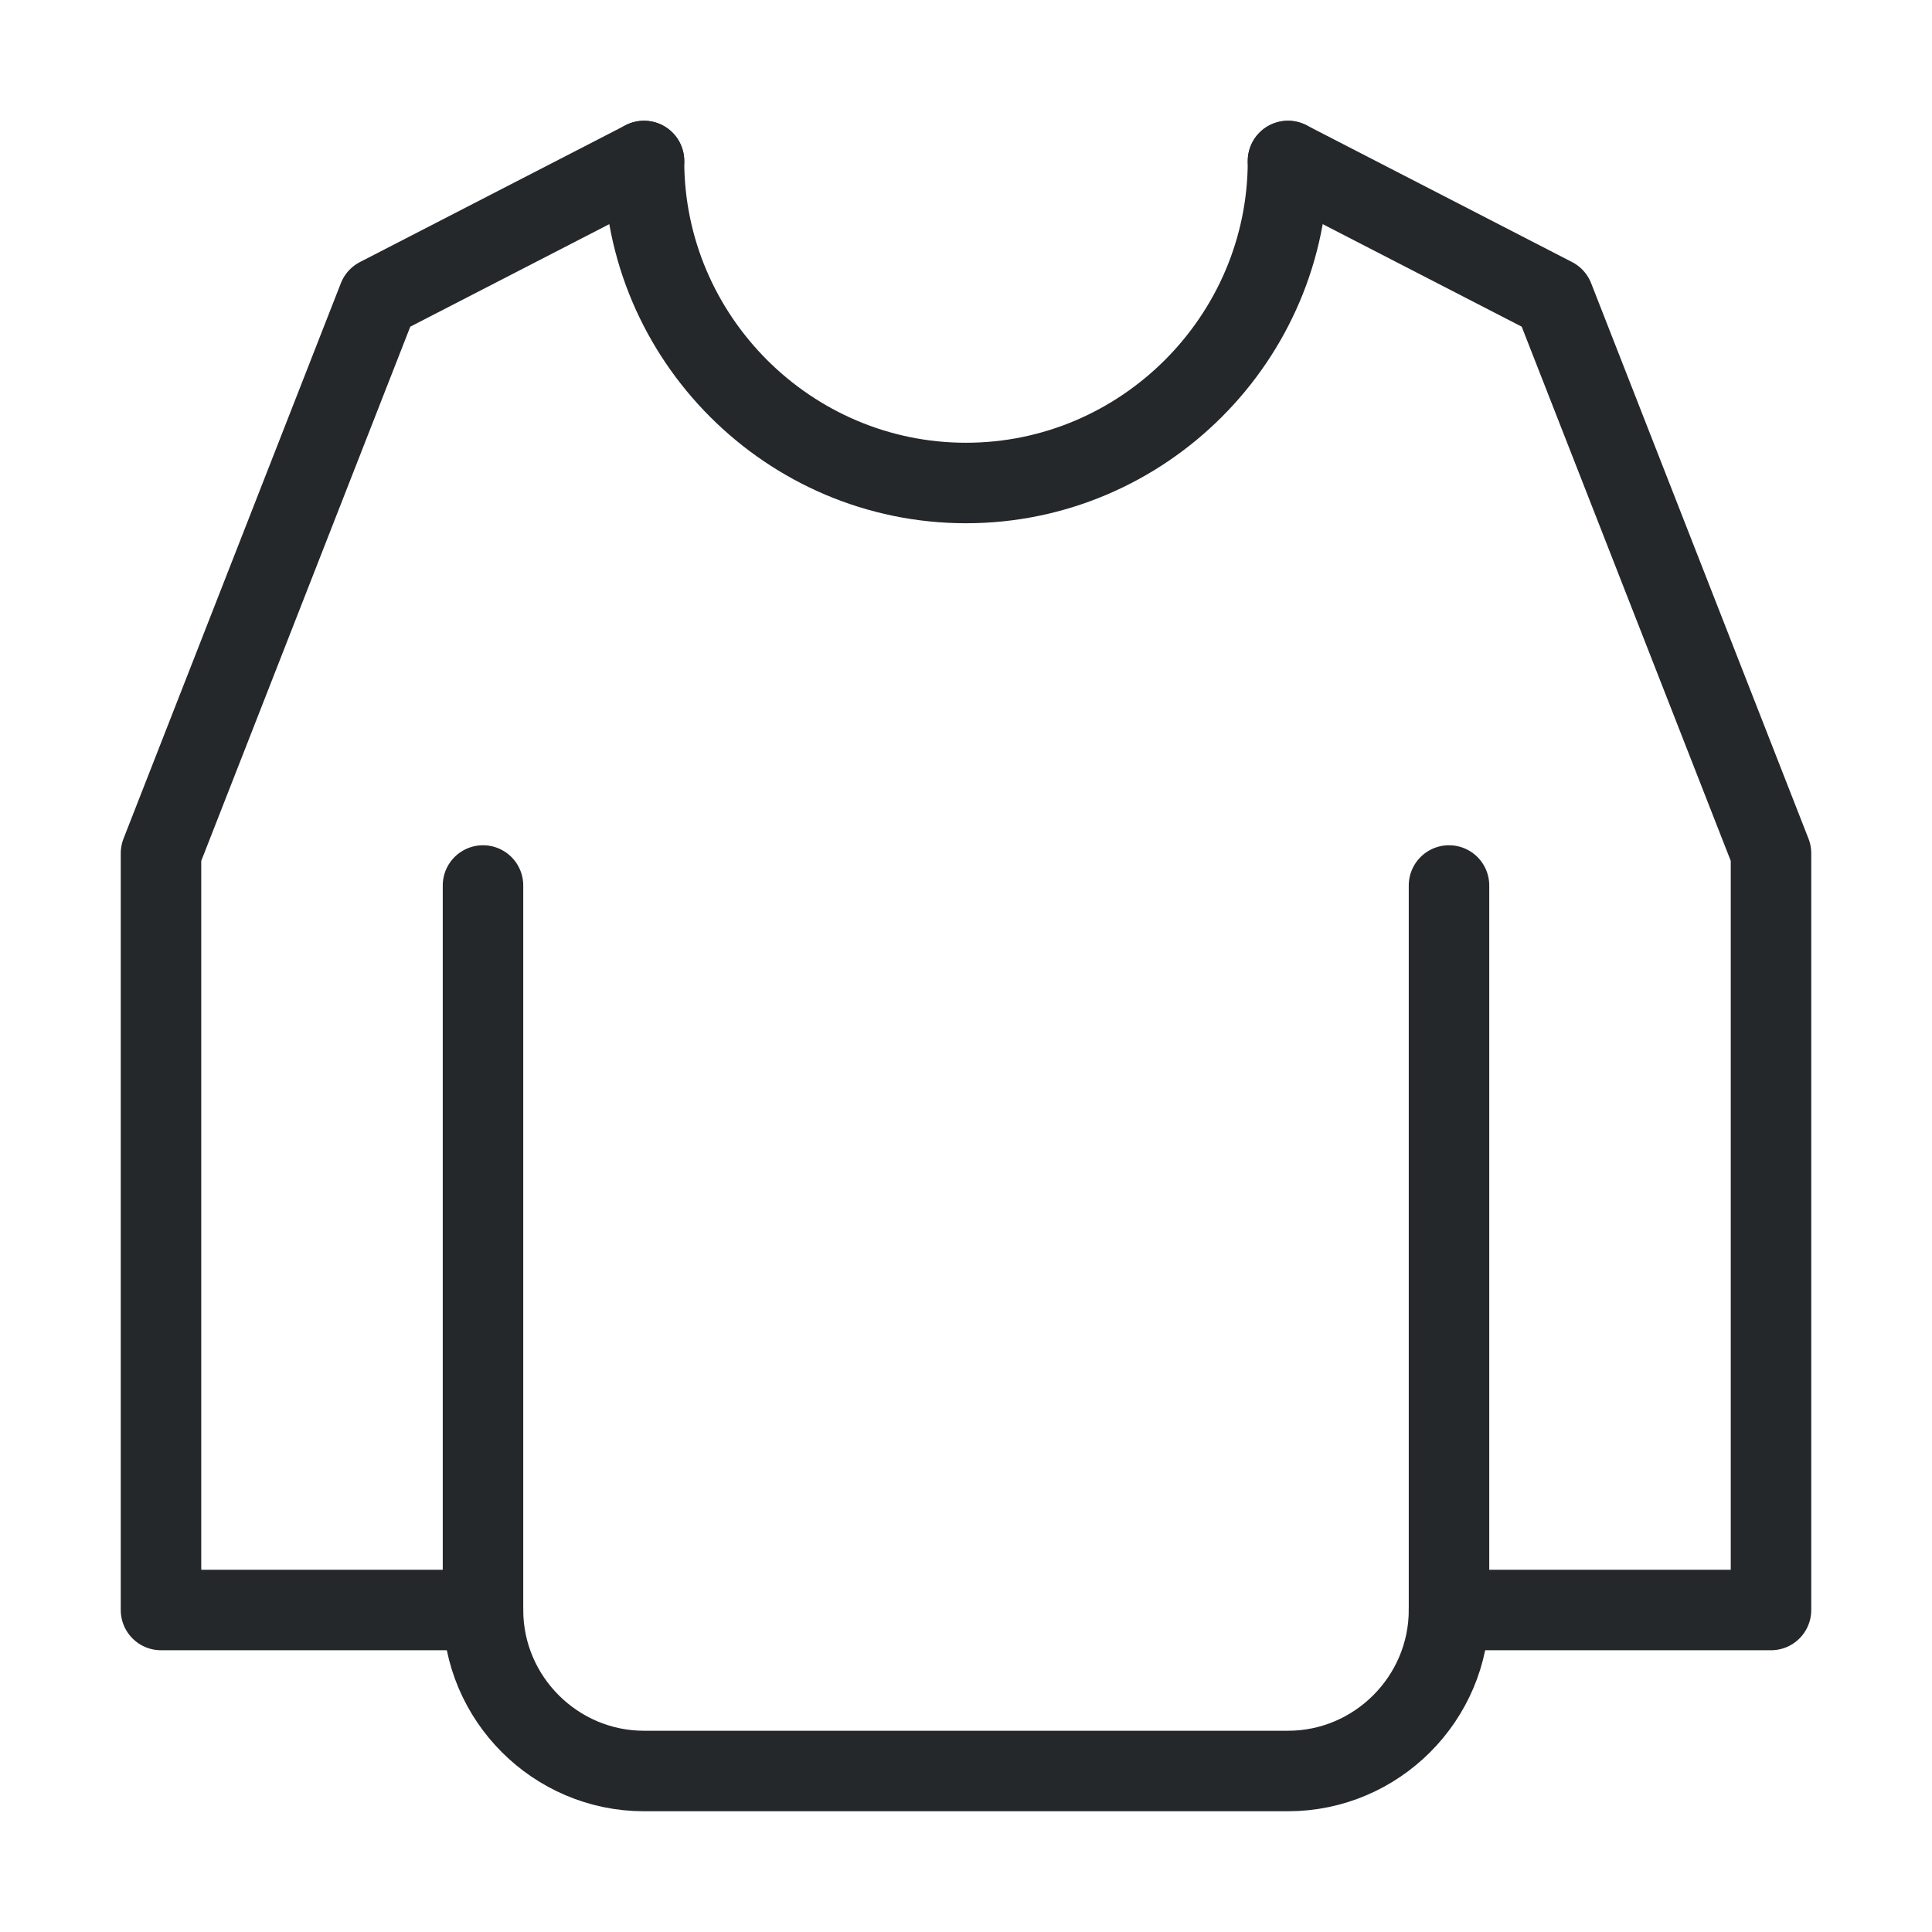 <svg width="24" height="24" fill="none" xmlns="http://www.w3.org/2000/svg"><path d="M18 11v9c0 1.1-.9 2-2 2H8c-1.1 0-2-.9-2-2v-9M16 2c0 2.2-1.8 4-4 4S8 4.2 8 2" stroke="#25282B" stroke-miterlimit="10" stroke-linecap="round" stroke-linejoin="round"/><path d="M6 20H2v-9.4l2.7-6.9L8 2M18 20h4v-9.4l-2.7-6.9L16 2" stroke="#25282B" stroke-miterlimit="10" stroke-linecap="round" stroke-linejoin="round"/></svg>